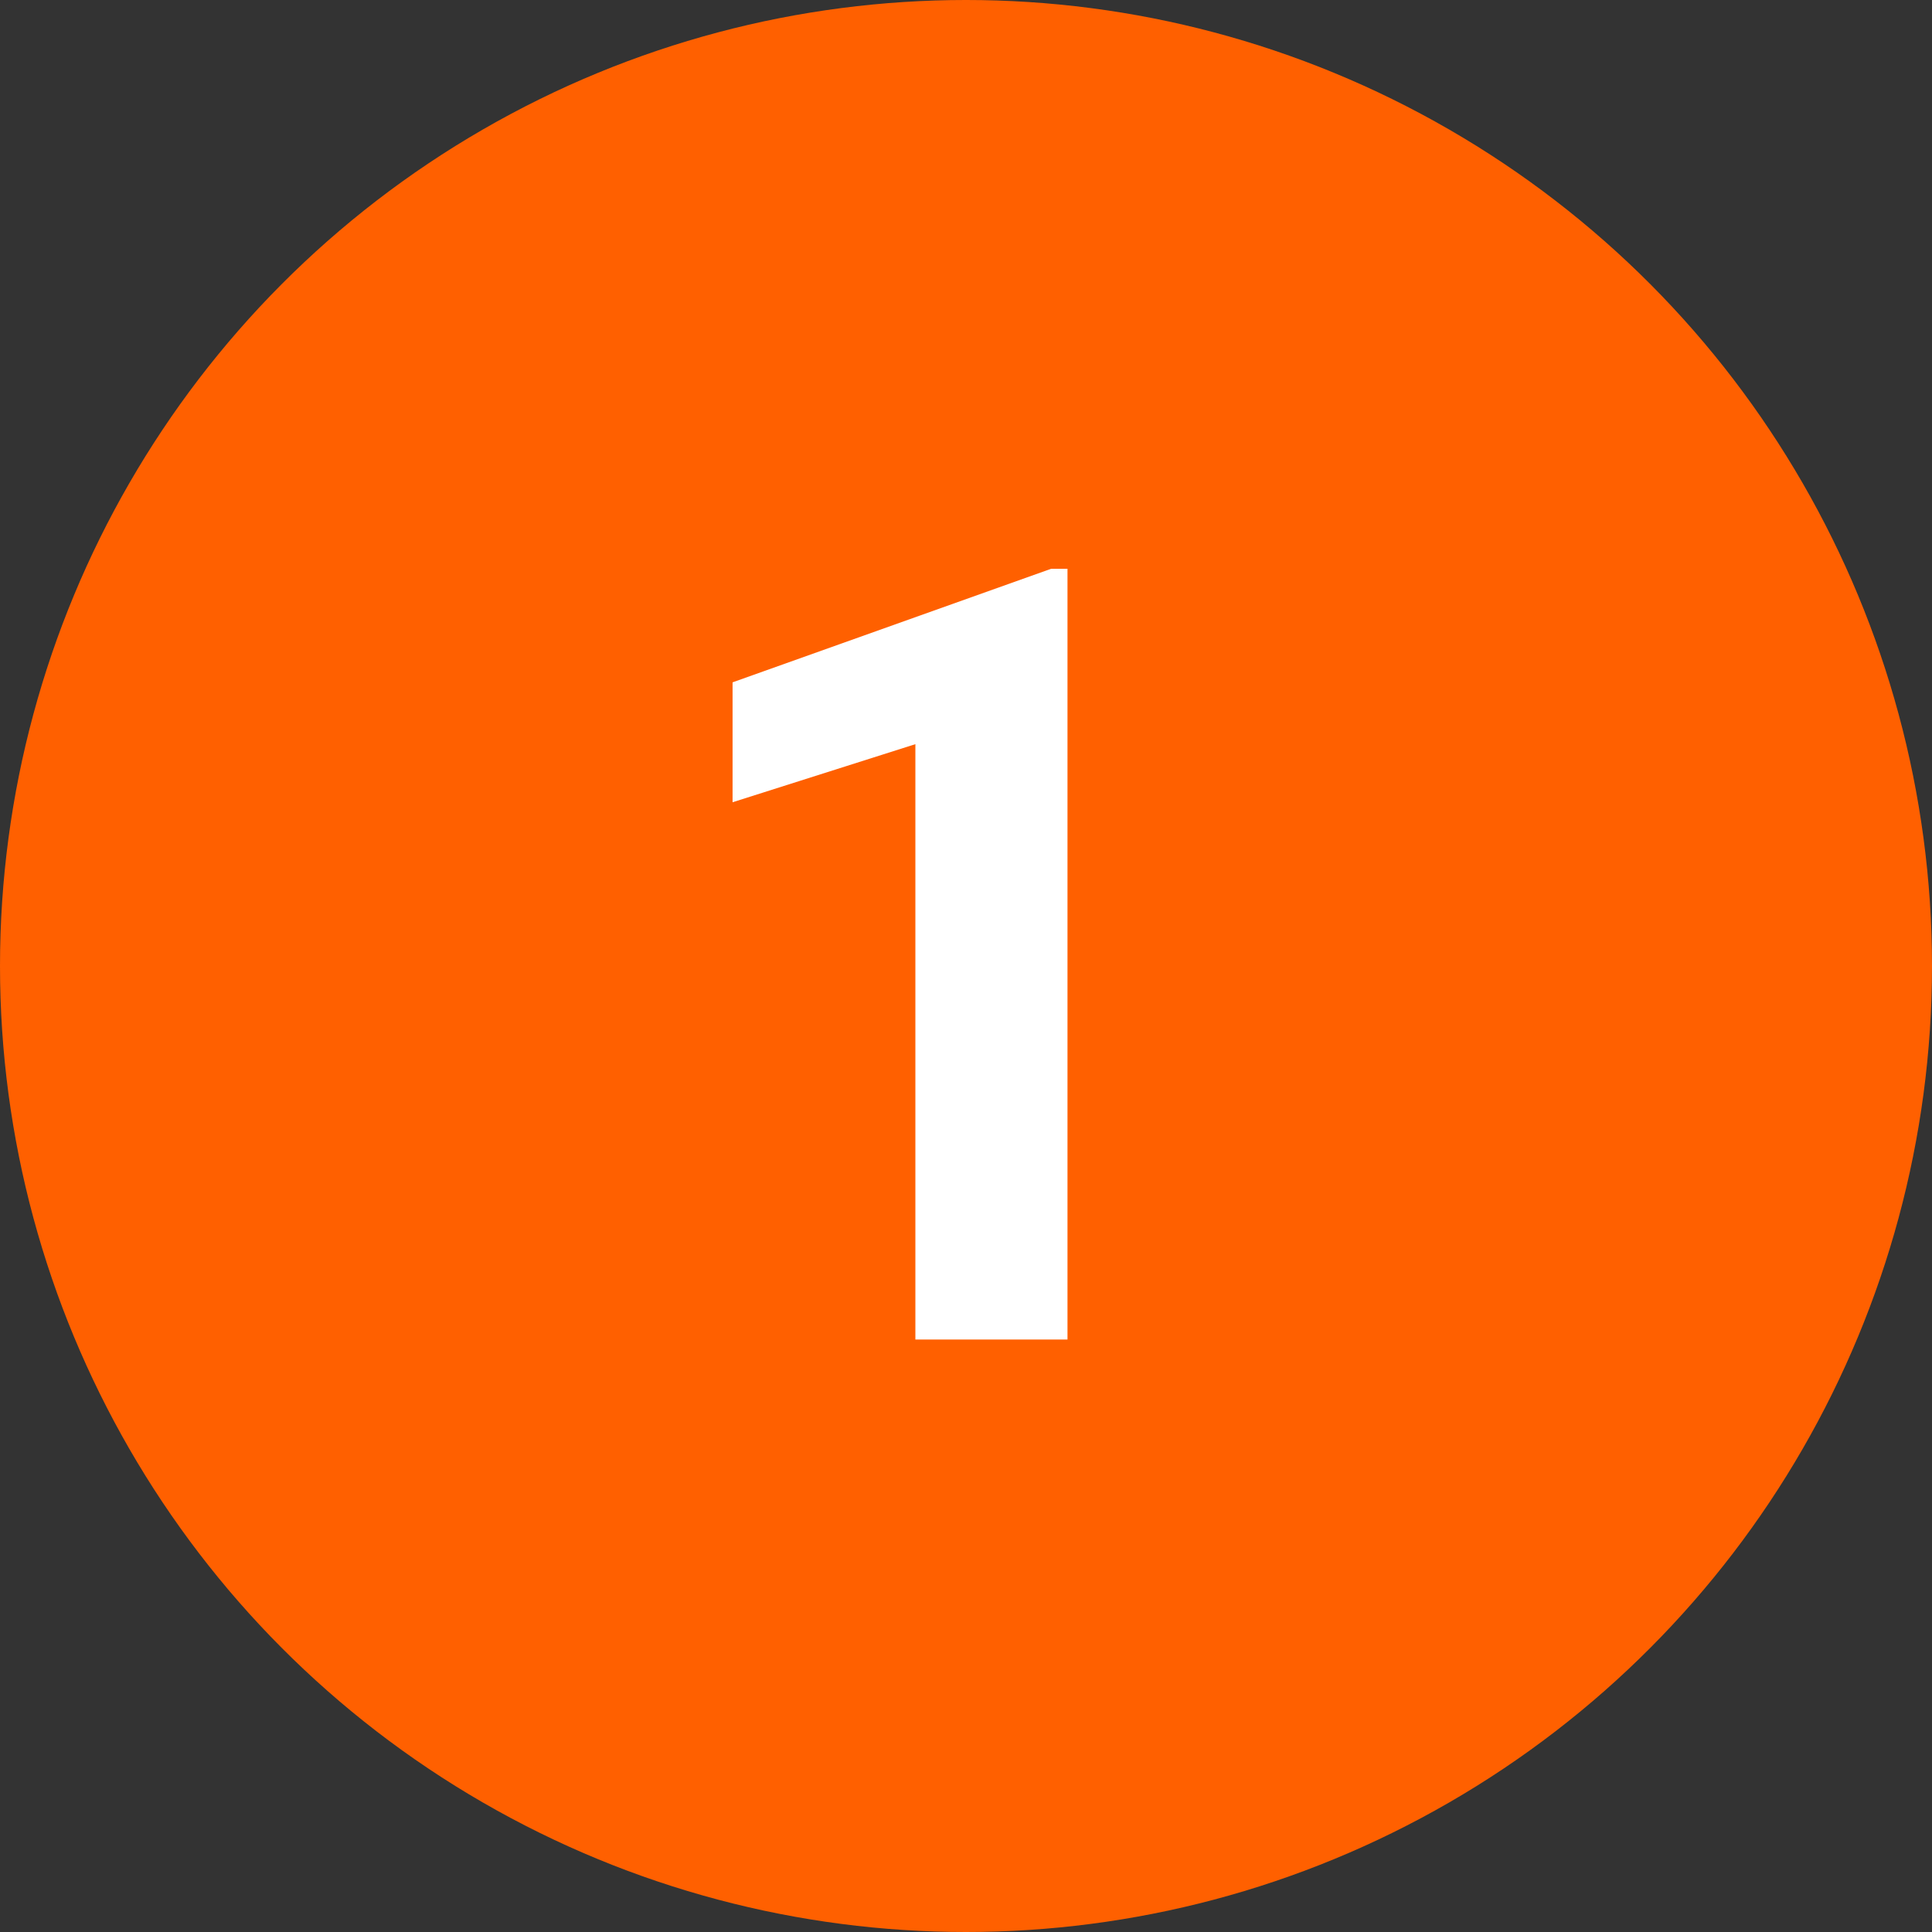 <svg width="45" height="45" viewBox="0 0 45 45" fill="none" xmlns="http://www.w3.org/2000/svg">
<rect x="0" y="0" width="45" height="45" fill="#333333" stroke="none"/>
<circle cx="22.5" cy="22.5" r="22.5" fill="#FF6000"/>
<path d="M24.864 13.248V31.2H21.321V17.333L17.063 18.686V15.893L24.483 13.248H24.864Z" fill="white"/>
</svg>
